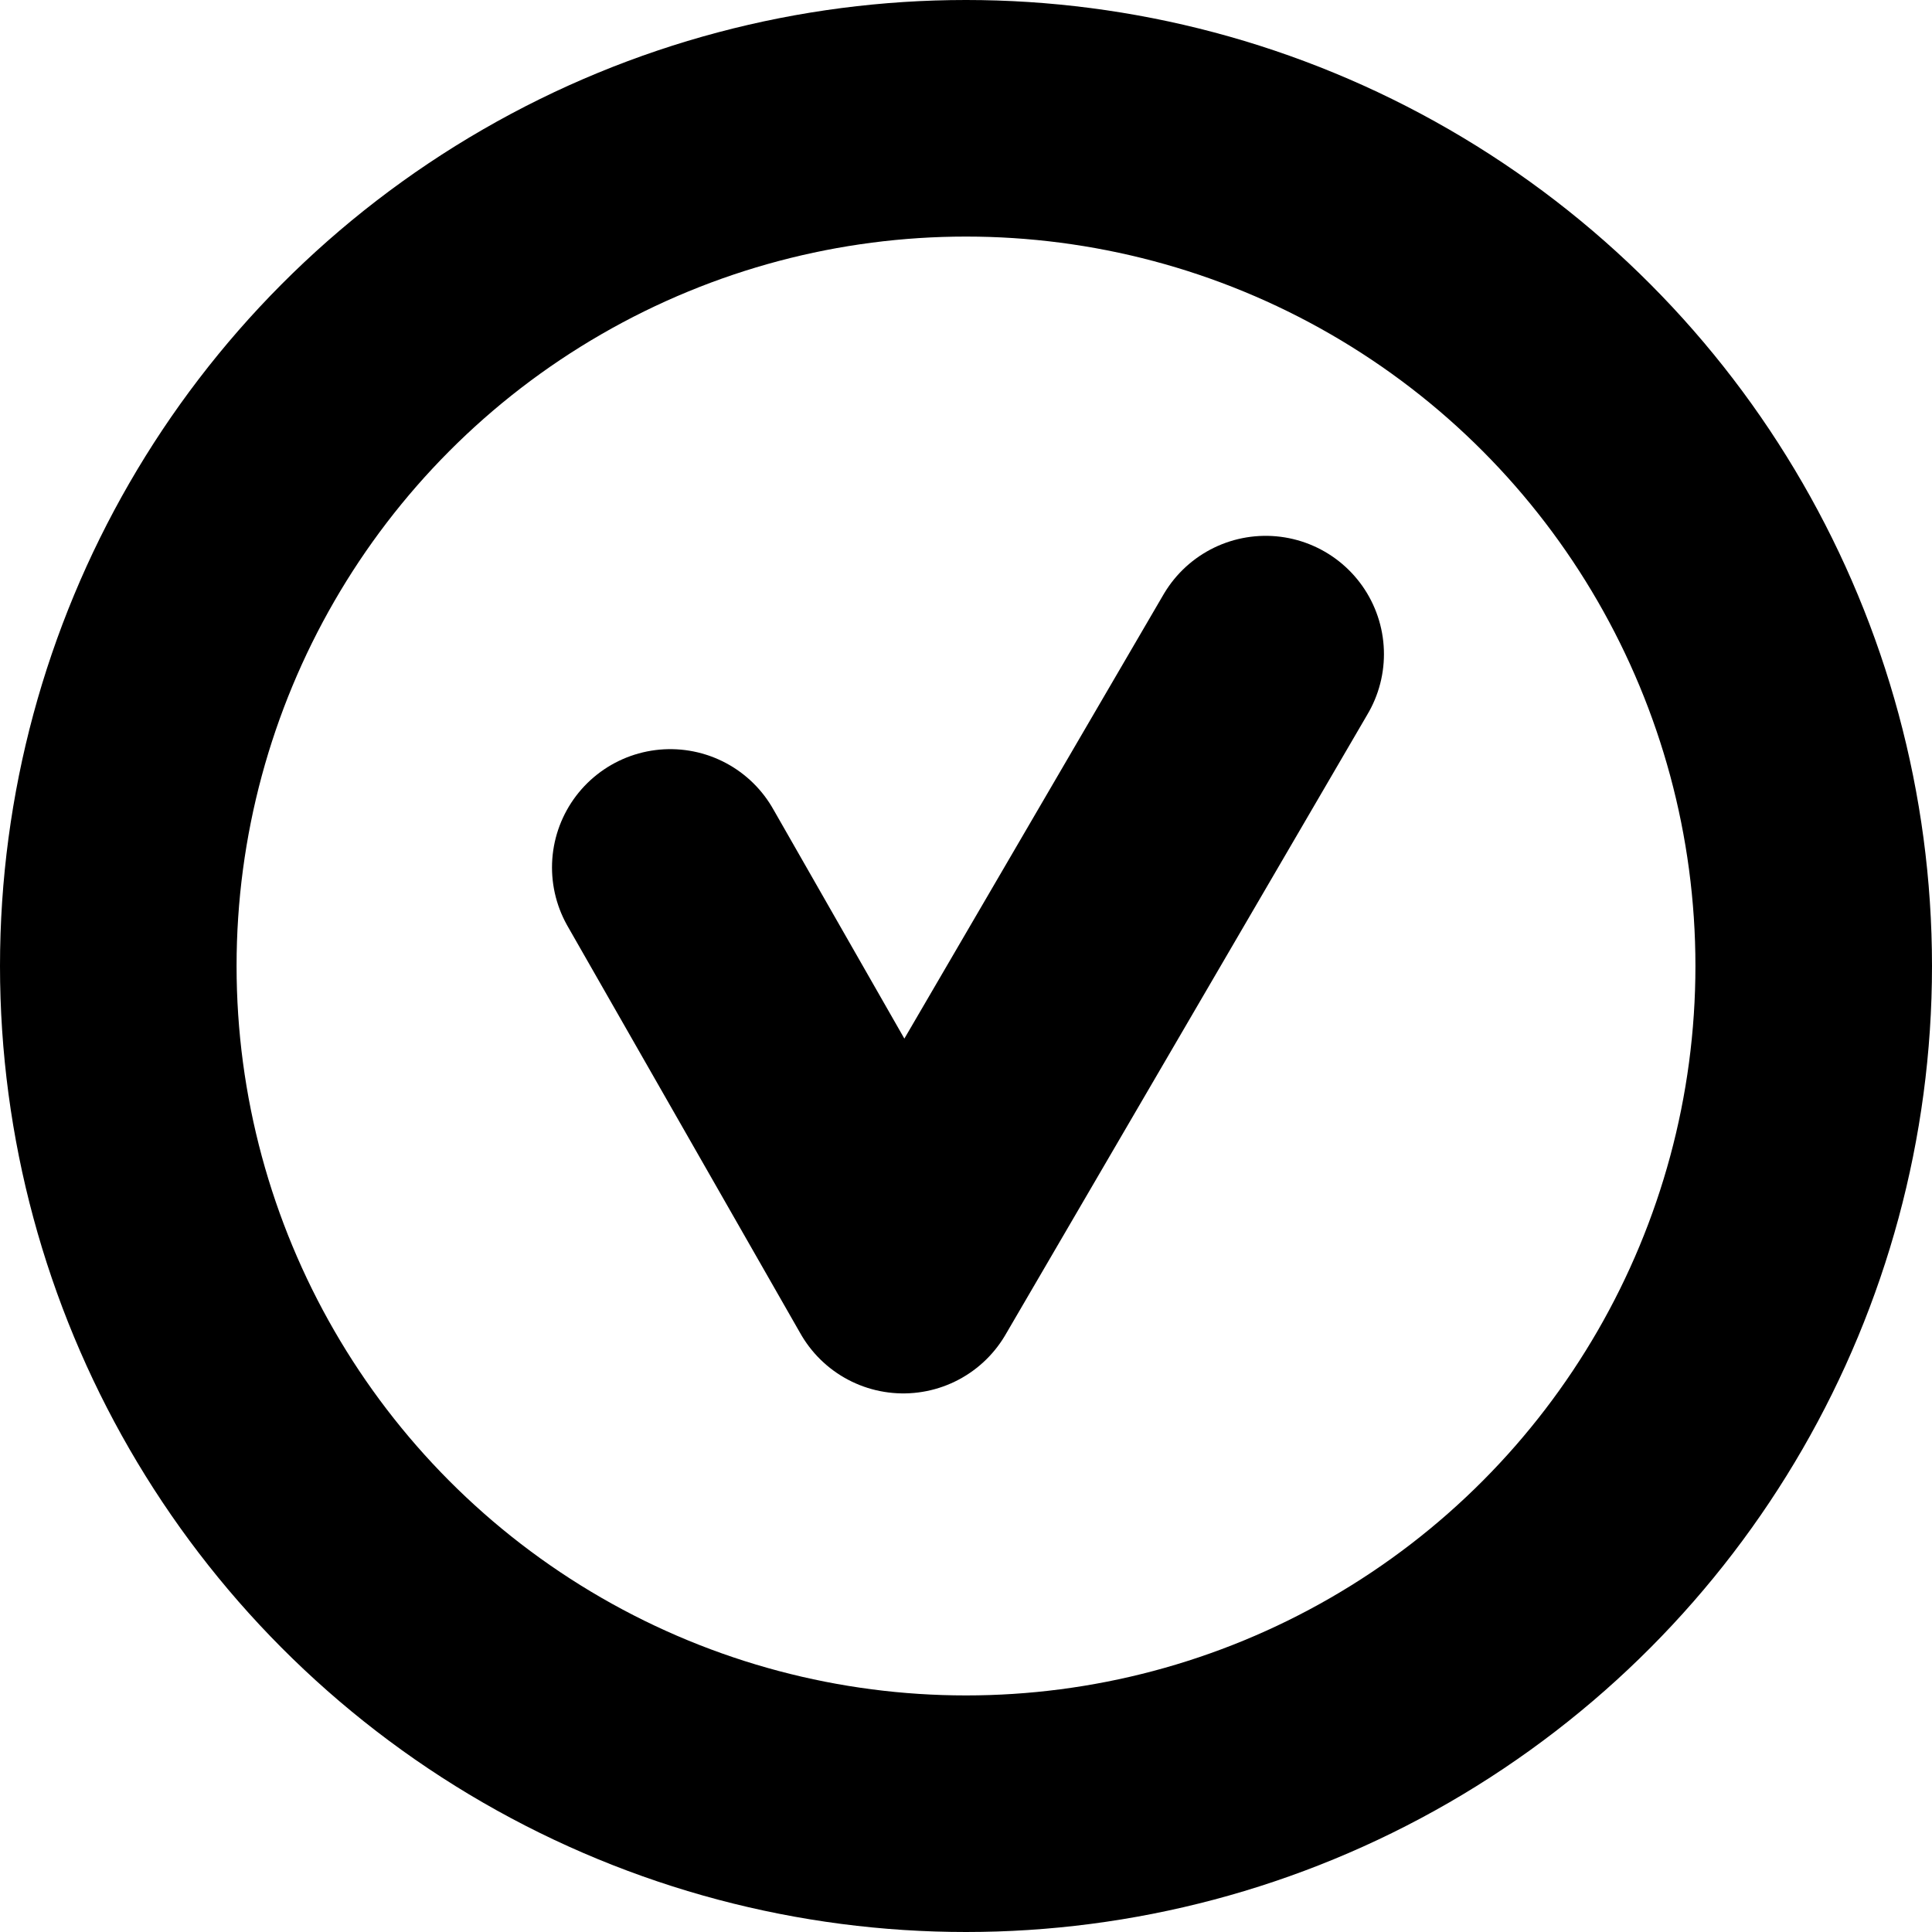<svg id="Layer_1" data-name="Layer 1" xmlns="http://www.w3.org/2000/svg" viewBox="0 0 49 49"><defs><style>.cls-1,.cls-2,.cls-3{fill:none;}.cls-1,.cls-3{stroke:#000;stroke-width:6px;}.cls-1{stroke-linecap:round;stroke-linejoin:round;}</style></defs><g id="Group_225" data-name="Group 225"><path id="Path_193" data-name="Path 193" class="cls-1" d="M17,22l5.91,10.34,9.19-15.75" transform="translate(0 0)"/></g><g id="Ellipse_33" data-name="Ellipse 33"><circle class="cls-2" cx="24.5" cy="24.5" r="24.5"/><circle class="cls-3" cx="24.5" cy="24.5" r="21.5"/></g></svg>